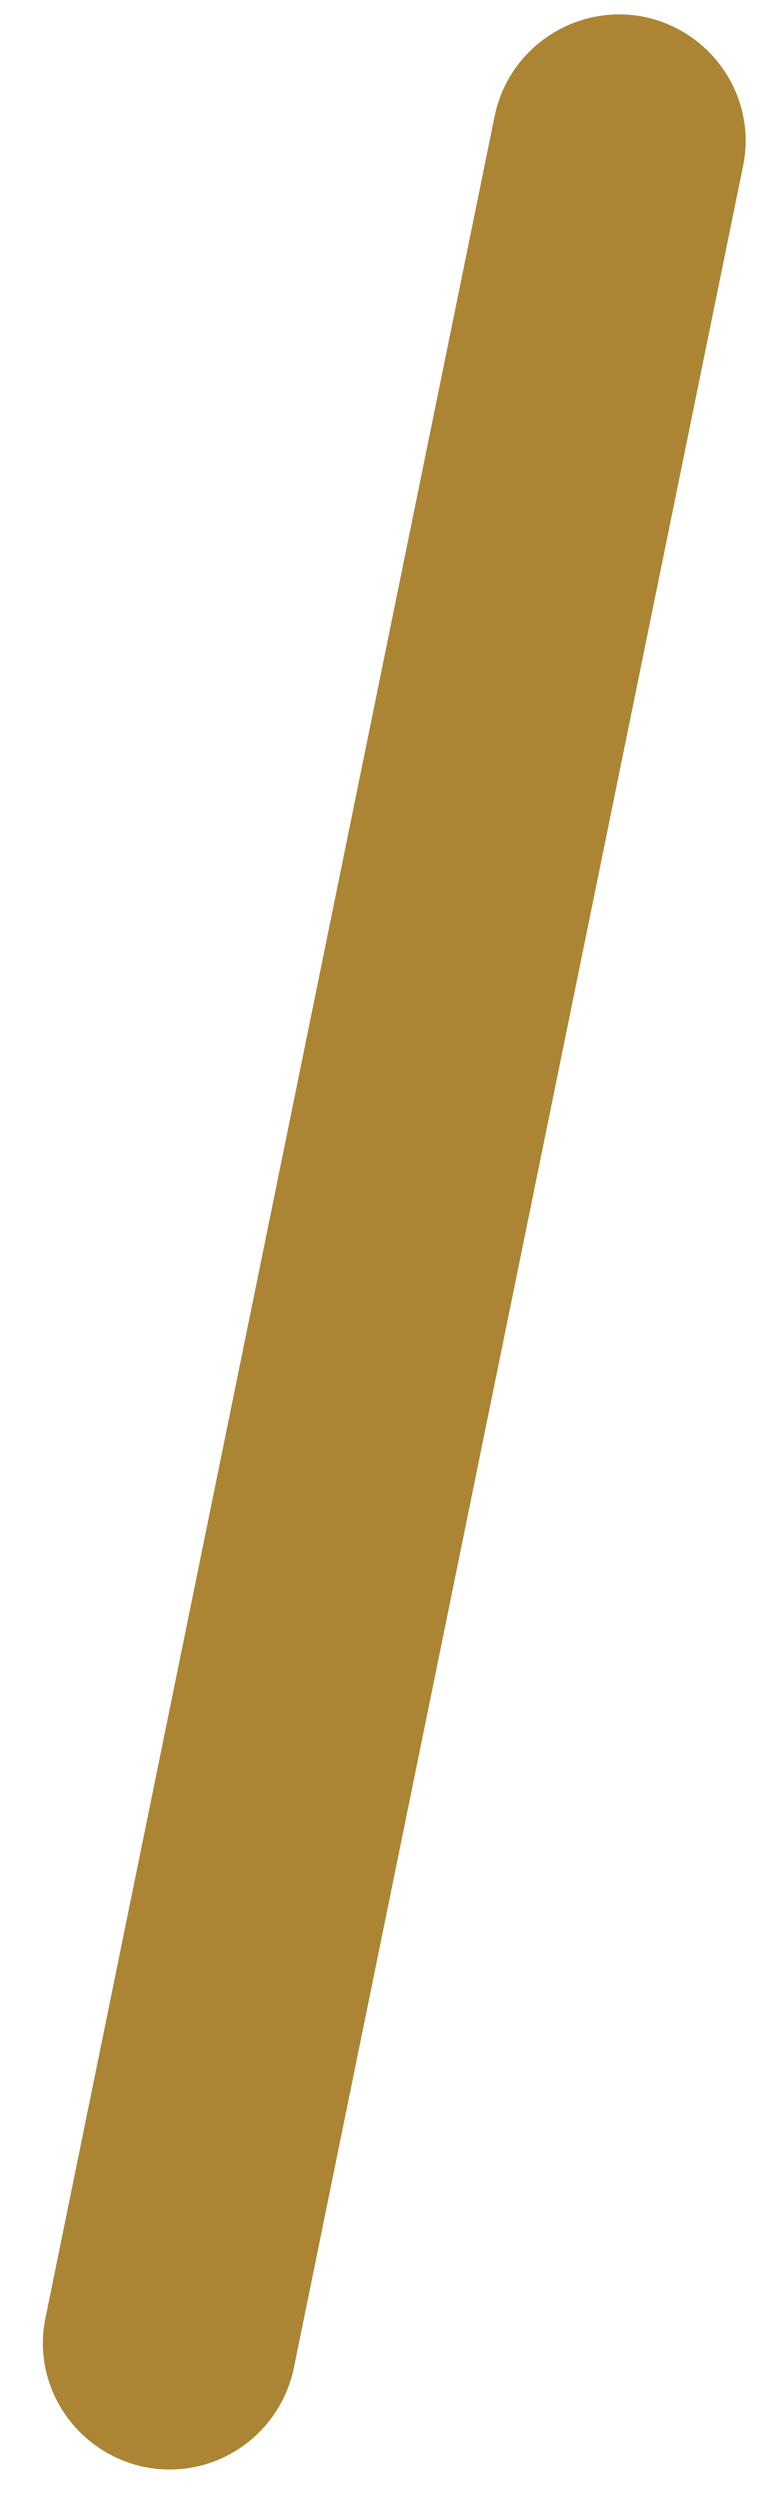 <svg width="16" height="52" viewBox="0 0 16 52" fill="none" xmlns="http://www.w3.org/2000/svg">
<path d="M3.53 51.366C4.76 51.366 5.849 50.505 6.113 49.258L15.459 3.459C15.757 2.036 14.826 0.649 13.403 0.35C11.98 0.069 10.592 0.982 10.294 2.405L0.948 48.204C0.649 49.627 1.58 51.015 3.003 51.313C3.179 51.349 3.354 51.366 3.53 51.366Z" fill="#AB8533"/>
</svg>